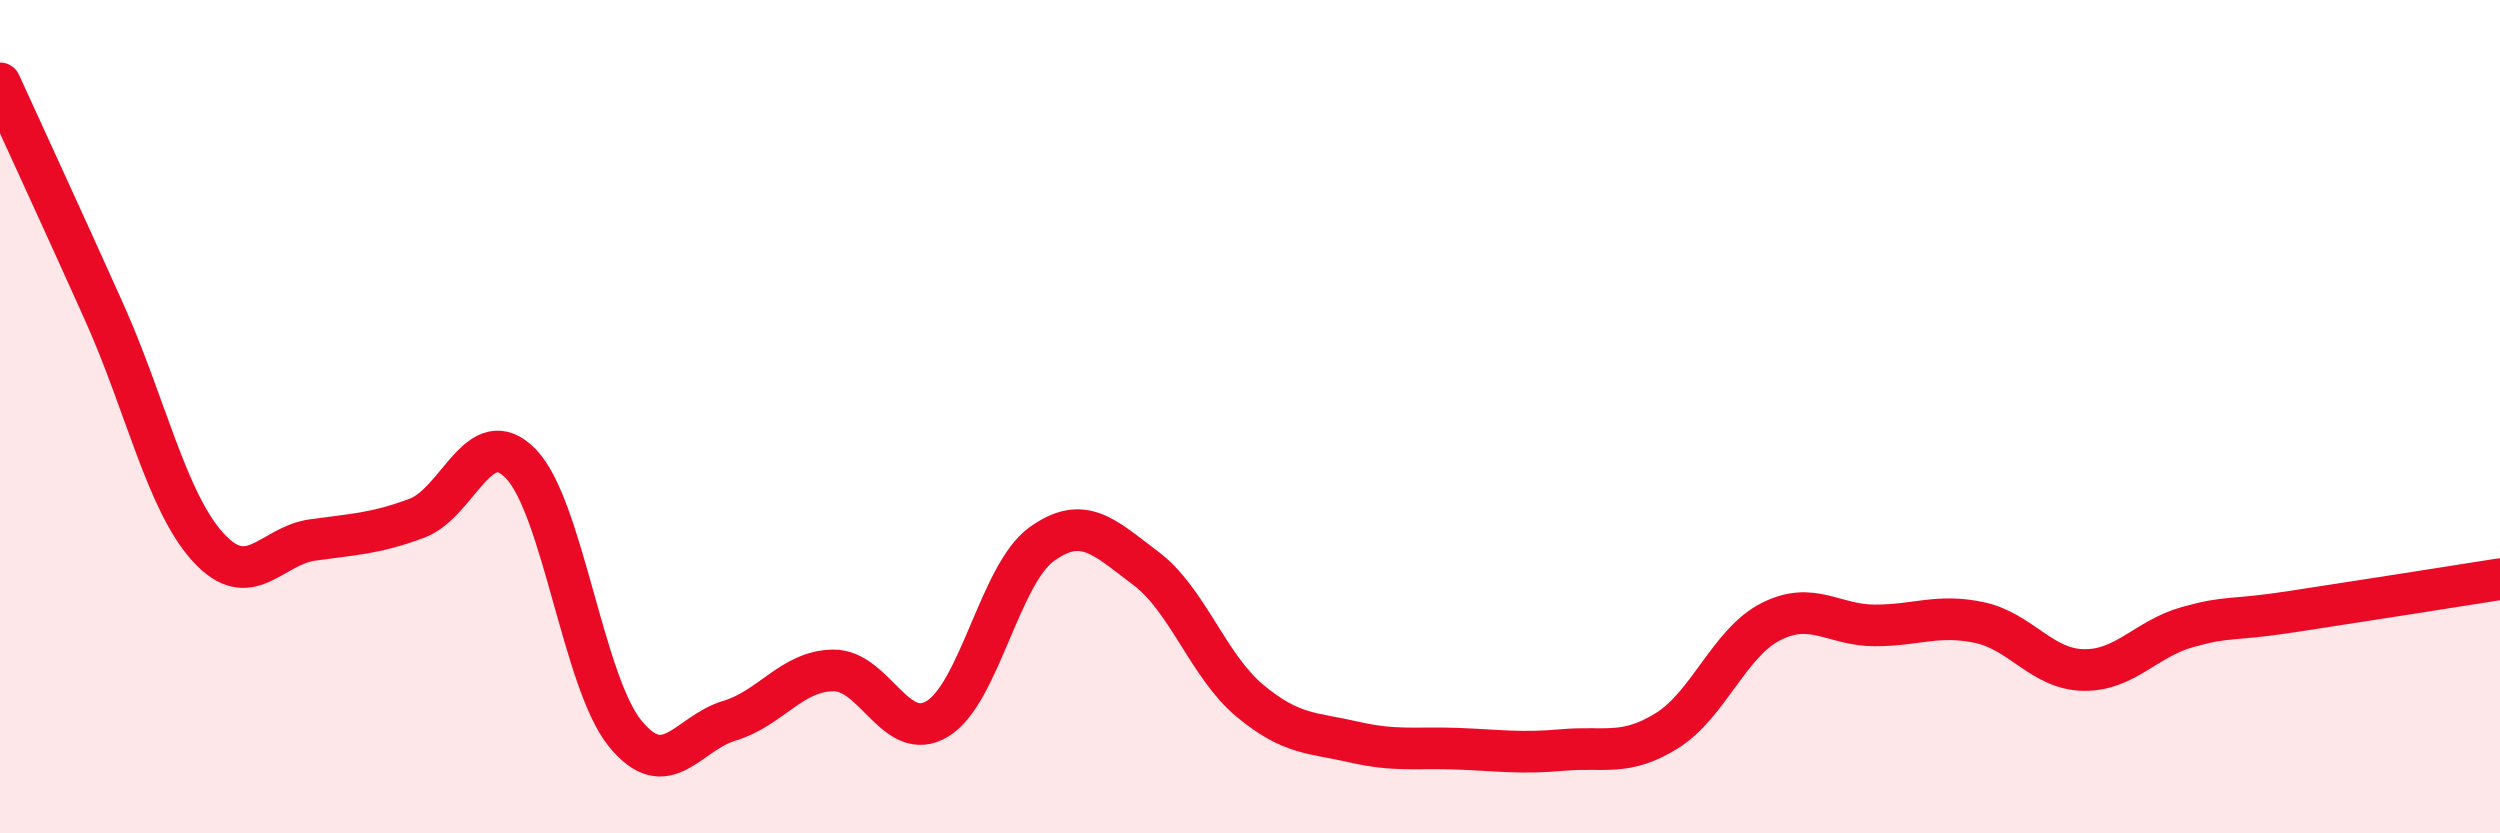 
    <svg width="60" height="20" viewBox="0 0 60 20" xmlns="http://www.w3.org/2000/svg">
      <path
        d="M 0,2 C 0.5,3.1 1.5,5.26 2.5,7.49 C 3.5,9.72 4,12.05 5,13.14 C 6,14.23 6.5,13.1 7.5,12.96 C 8.5,12.82 9,12.81 10,12.44 C 11,12.07 11.5,10.1 12.5,11.13 C 13.5,12.16 14,16.37 15,17.6 C 16,18.83 16.5,17.6 17.5,17.3 C 18.5,17 19,16.1 20,16.09 C 21,16.08 21.5,17.86 22.5,17.25 C 23.5,16.64 24,13.78 25,13.06 C 26,12.34 26.5,12.89 27.5,13.64 C 28.5,14.39 29,15.99 30,16.82 C 31,17.65 31.5,17.58 32.5,17.81 C 33.5,18.04 34,17.93 35,17.97 C 36,18.01 36.5,18.09 37.5,18 C 38.5,17.91 39,18.16 40,17.54 C 41,16.92 41.5,15.43 42.5,14.92 C 43.5,14.41 44,15.01 45,15.01 C 46,15.01 46.5,14.73 47.5,14.94 C 48.5,15.15 49,16.06 50,16.08 C 51,16.1 51.5,15.33 52.5,15.05 C 53.5,14.77 53.5,14.91 55,14.68 C 56.5,14.45 59,14.06 60,13.9L60 20L0 20Z"
        fill="#EB0A25"
        opacity="0.1"
        stroke-linecap="round"
        stroke-linejoin="round"
      />
      <path
        d="M 0,2 C 0.5,3.1 1.5,5.26 2.5,7.49 C 3.5,9.72 4,12.05 5,13.14 C 6,14.23 6.5,13.1 7.5,12.96 C 8.5,12.82 9,12.81 10,12.44 C 11,12.07 11.5,10.1 12.5,11.13 C 13.5,12.16 14,16.37 15,17.6 C 16,18.83 16.5,17.6 17.5,17.3 C 18.5,17 19,16.1 20,16.09 C 21,16.08 21.5,17.86 22.5,17.25 C 23.5,16.64 24,13.78 25,13.06 C 26,12.34 26.5,12.89 27.5,13.64 C 28.5,14.39 29,15.99 30,16.82 C 31,17.65 31.5,17.58 32.5,17.81 C 33.5,18.04 34,17.93 35,17.97 C 36,18.01 36.5,18.09 37.5,18 C 38.5,17.91 39,18.16 40,17.54 C 41,16.92 41.5,15.43 42.5,14.92 C 43.5,14.41 44,15.01 45,15.01 C 46,15.01 46.5,14.73 47.5,14.94 C 48.5,15.15 49,16.06 50,16.08 C 51,16.1 51.5,15.33 52.5,15.05 C 53.5,14.77 53.5,14.91 55,14.68 C 56.5,14.45 59,14.06 60,13.9"
        stroke="#EB0A25"
        stroke-width="1"
        fill="none"
        stroke-linecap="round"
        stroke-linejoin="round"
      />
    </svg>
  